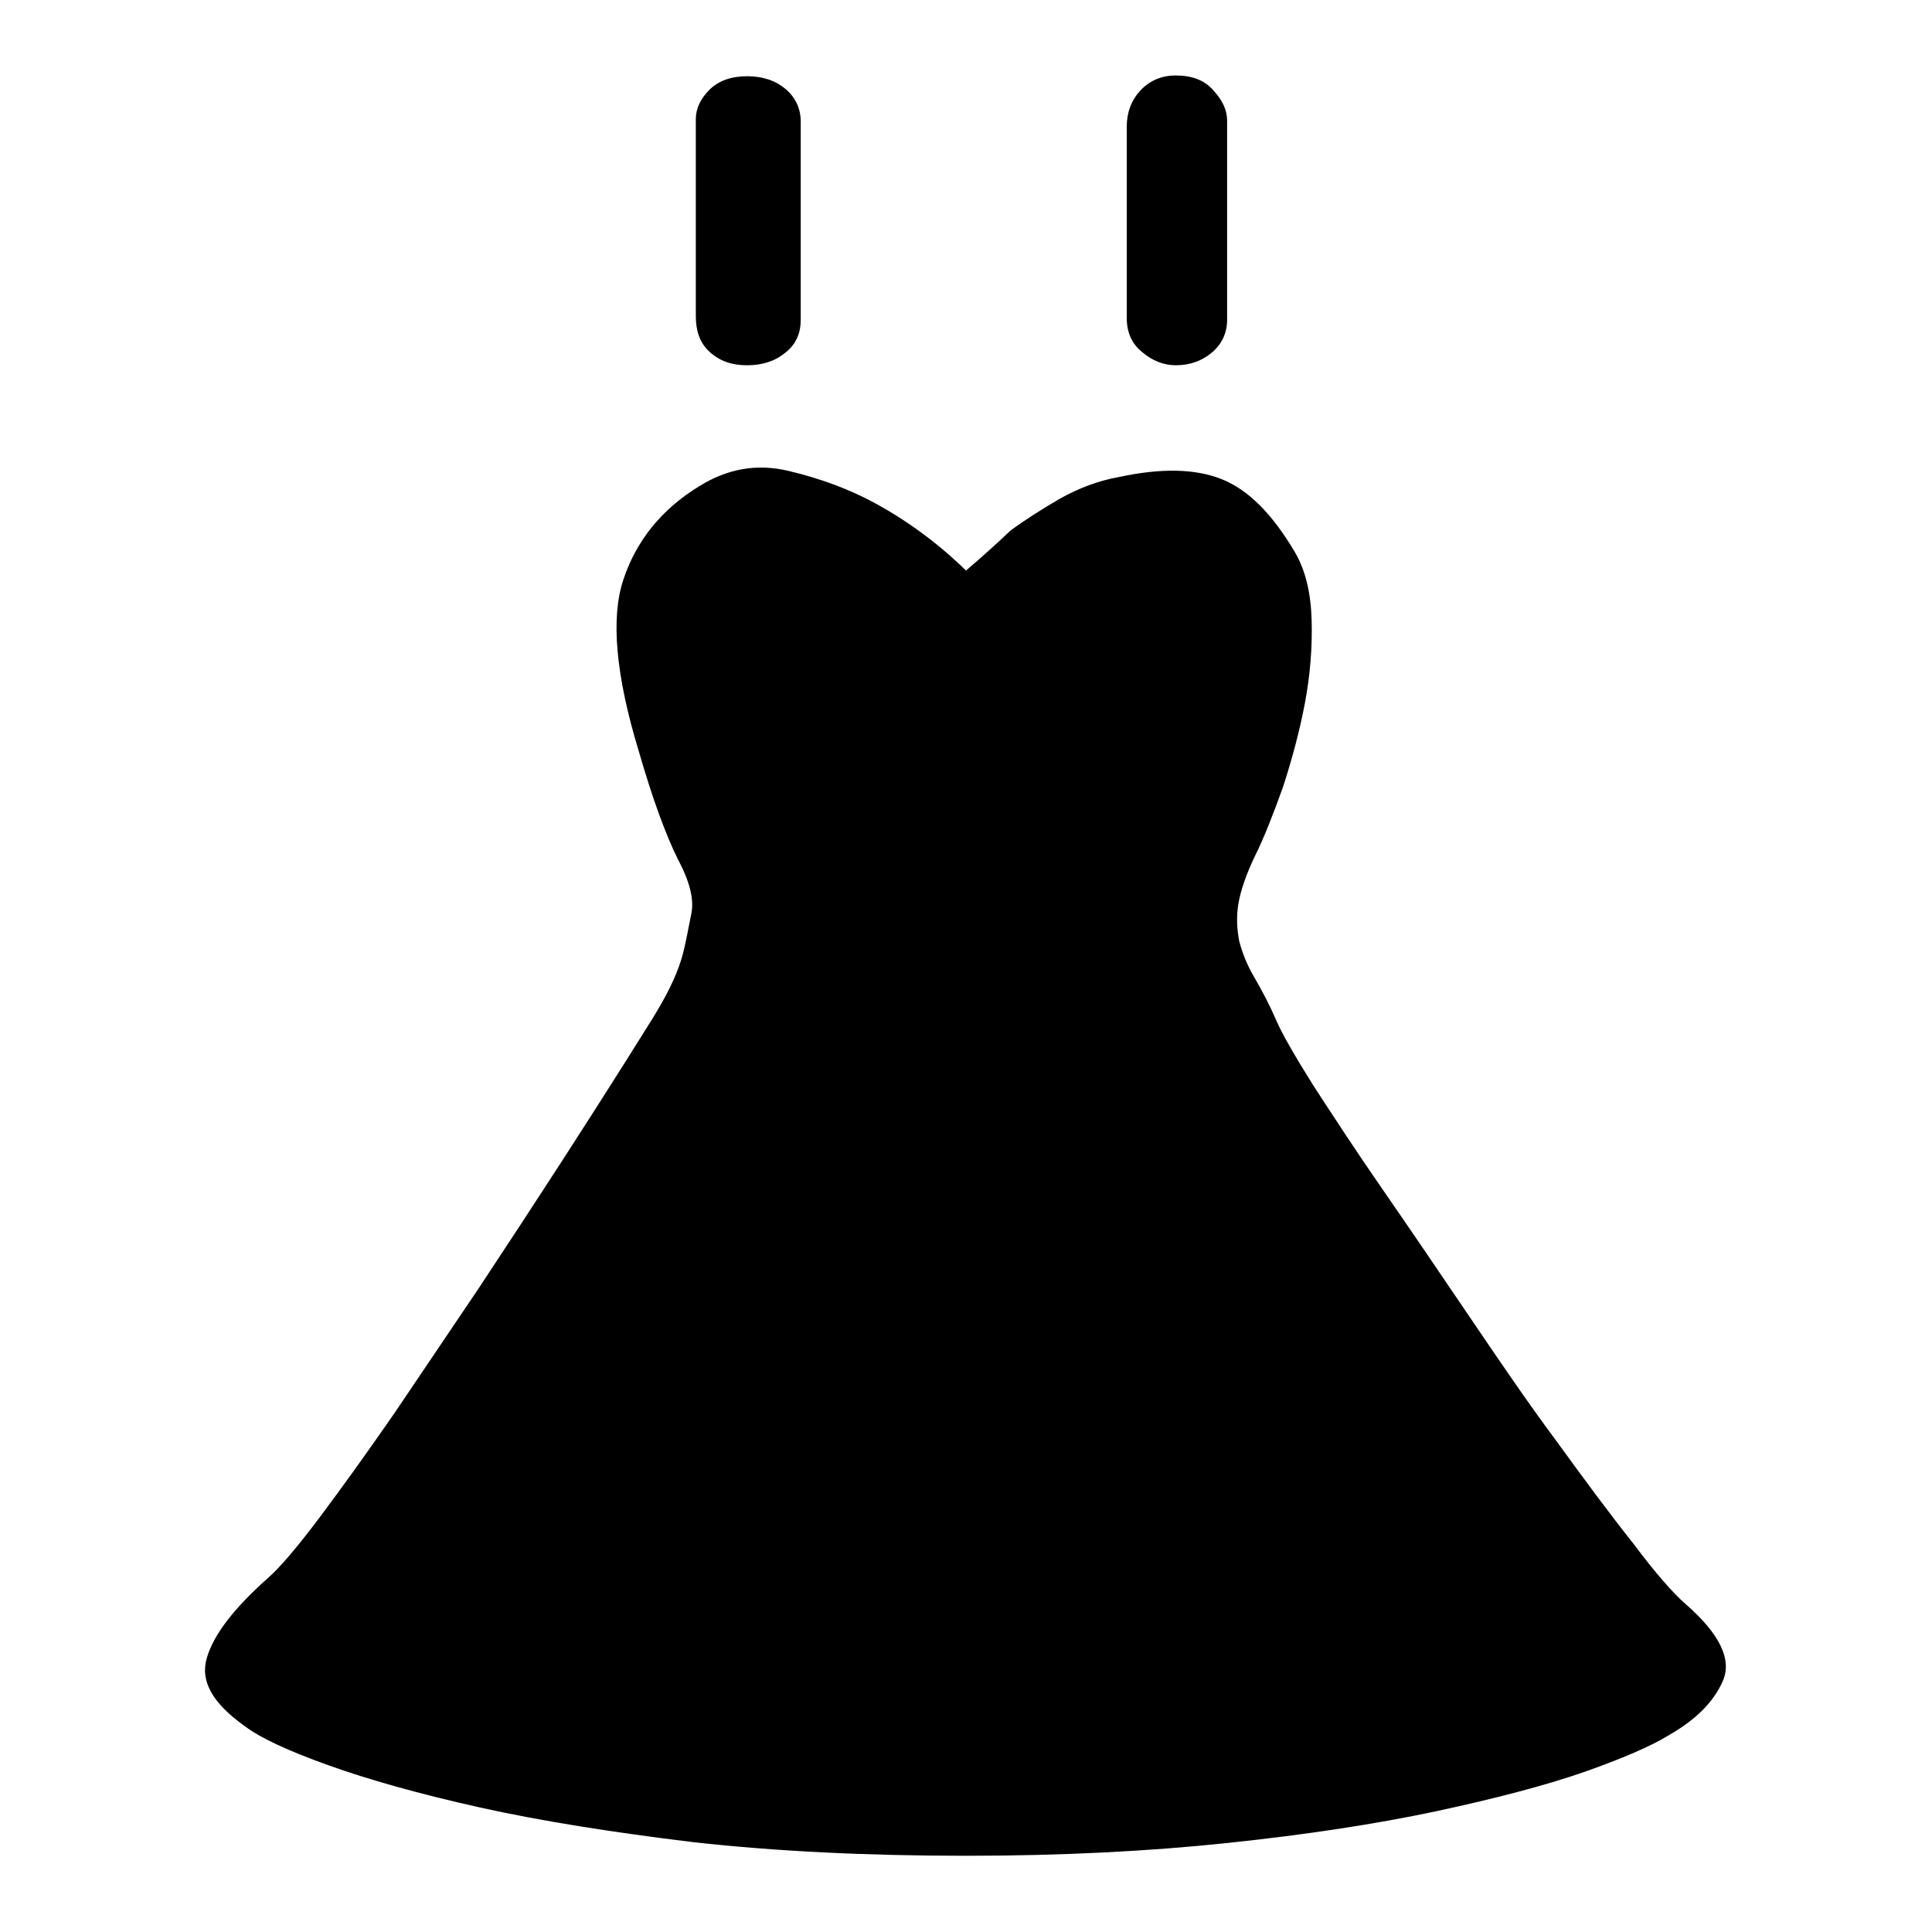 <?xml version="1.0" encoding="utf-8"?>
<!-- Svg Vector Icons : http://www.onlinewebfonts.com/icon -->
<!DOCTYPE svg PUBLIC "-//W3C//DTD SVG 1.1//EN" "http://www.w3.org/Graphics/SVG/1.1/DTD/svg11.dtd">
<svg version="1.1" xmlns="http://www.w3.org/2000/svg" xmlns:xlink="http://www.w3.org/1999/xlink" x="0px" y="0px" viewBox="0 0 256 256" enable-background="new 0 0 256 256" xml:space="preserve">
<g><g><path fill="#000000" d="M106.1,42.4c0,1.7-0.6,3.2-2,4.3c-1.3,1.1-3,1.7-5.1,1.7c-2.1,0-3.7-0.6-5-1.8s-1.8-2.8-1.8-4.7V15.8c0-1.4,0.6-2.7,1.8-3.9s2.9-1.8,5-1.8c2.1,0,3.8,0.6,5.1,1.7c1.3,1.1,2,2.6,2,4.3V42.4L106.1,42.4z M162.6,42.4c0,1.7-0.7,3.2-2,4.3c-1.3,1.1-2.9,1.7-4.8,1.7c-1.6,0-3.1-0.6-4.4-1.7c-1.4-1.1-2.1-2.6-2.1-4.6V16.8c0-1.9,0.6-3.5,1.8-4.8c1.2-1.3,2.8-2,4.7-2c2.1,0,3.8,0.6,5,2c1.2,1.3,1.8,2.6,1.8,4V42.4L162.6,42.4z M128,75.6c-3.8-3.7-7.8-6.6-12-8.9c-3.5-1.9-7.3-3.3-11.5-4.3c-4.2-1-8.1-0.3-11.8,2c-5.1,3.1-8.4,7.3-10.1,12.4c-1.7,5.1-1,12.7,2,22.6c1.9,6.6,3.7,11.4,5.2,14.4c1.6,3,2.2,5.4,1.8,7.3c-0.4,1.9-0.7,3.8-1.2,5.6s-1.5,4.2-3.3,7.2c-0.5,0.9-2,3.2-4.3,6.9c-2.4,3.8-5.2,8.2-8.5,13.3c-3.3,5.1-6.9,10.6-10.8,16.5c-3.9,5.8-7.7,11.4-11.2,16.6c-3.6,5.2-6.9,9.8-9.9,13.8c-3,4-5.3,6.7-6.9,8.1c-4.5,4-7.2,7.5-8.1,10.6c-0.9,3.1,0.8,6,5,9c2.1,1.6,5.8,3.3,11.1,5.2c5.3,1.9,12,3.8,20.1,5.6c8.1,1.8,17.6,3.3,28.3,4.6c10.8,1.2,22.8,1.8,36.1,1.8c12.7,0,24.3-0.6,34.7-1.7c10.4-1.1,19.6-2.5,27.6-4.2c7.9-1.7,14.4-3.4,19.6-5.2c5.1-1.8,8.8-3.4,11.1-4.8c3.7-2.1,6.1-4.5,7.3-7.3s-0.4-6.2-5-10.2c-1.6-1.4-3.9-4-6.9-8c-3.1-3.9-6.5-8.5-10.2-13.6c-3.8-5.1-7.6-10.7-11.6-16.6c-4-5.9-7.8-11.5-11.4-16.7c-3.6-5.2-6.6-9.8-9.2-13.8c-2.5-4-4.1-6.8-4.8-8.4c-1-2.3-2-4.2-3-5.9c-1-1.7-1.6-3.3-2-4.8c-0.3-1.6-0.4-3.2-0.1-5c0.3-1.7,1-3.8,2.2-6.3c1.2-2.4,2.4-5.5,3.7-9.1c1.2-3.7,2.2-7.4,2.9-11.1c0.7-3.7,1-7.4,0.9-11c-0.1-3.6-0.8-6.6-2.2-9c-3-5.1-6.2-8.3-9.7-9.7c-3.5-1.4-8-1.5-13.6-0.3c-2.8,0.5-5.4,1.5-7.9,2.9c-2.4,1.4-4.6,2.8-6.5,4.2C132,72.1,130,73.9,128,75.6L128,75.6z"/></g></g>
</svg>